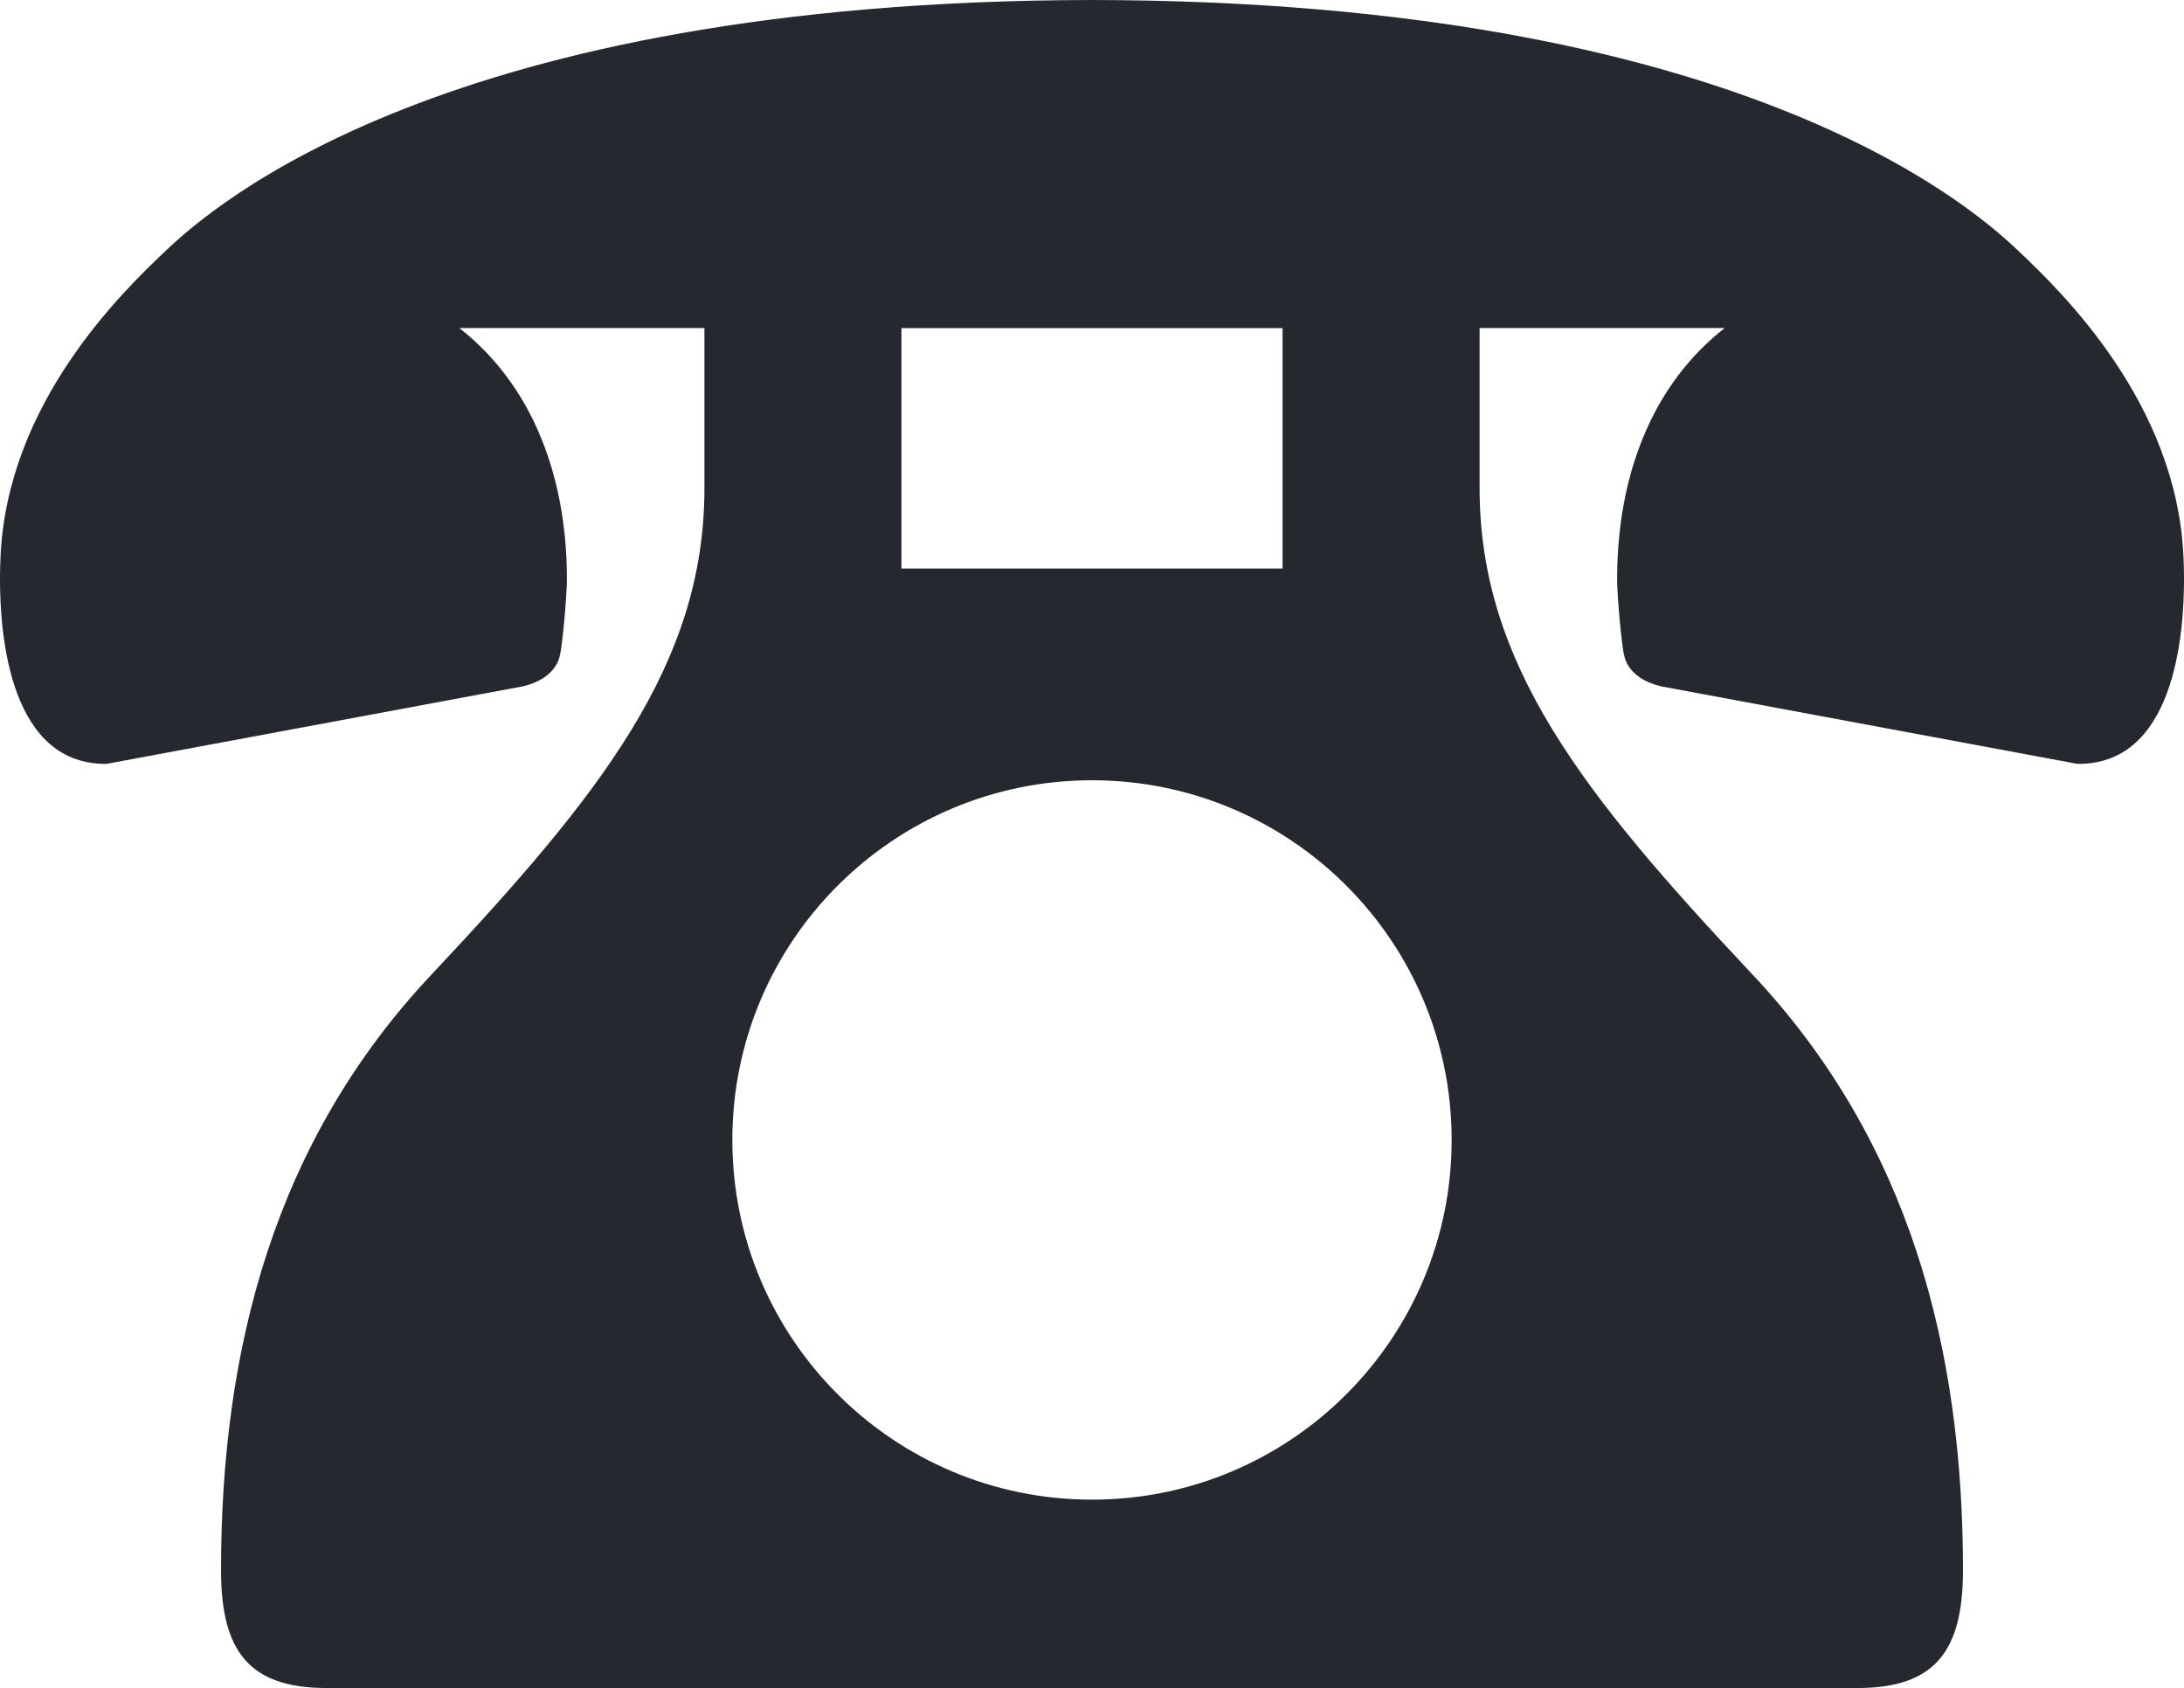 <?xml version="1.0" encoding="UTF-8"?><svg id="_レイヤー_2" xmlns="http://www.w3.org/2000/svg" viewBox="0 0 78.828 60.921"><defs><style>.cls-1{fill:#25292f;stroke-width:0px;}</style></defs><g id="content"><path id="icn_tel" class="cls-1" d="M78.808,20.071c-.254-5.515-4.341-9.488-5.973-11.032C71.121,7.418,62.746.032,39.414,0,16.082.032,7.707,7.418,5.993,9.038,4.361,10.582.274,14.555.02,20.071c-.034.728-.261,5.671,2.241,7.107.58.333,1.163.395,1.583.39l15.049-2.802c.595-.15.963-.411,1.172-.753.14-.228.175-.45.234-.965.055-.476.118-1.124.159-1.909.027-1.444-.101-5.025-2.416-7.865-.475-.583-.976-1.054-1.464-1.435h8.847v5.785c0,6.327-3.721,11.027-9.84,17.535-5.705,6.056-7.607,13.558-7.607,21.512,0,2.892.992,4.248,3.804,4.248h55.265c2.811,0,3.804-1.356,3.804-4.248,0-7.954-1.902-15.456-7.607-21.512-6.119-6.508-9.84-11.208-9.84-17.535v-5.785h8.847c-.487.381-.989.852-1.464,1.435-2.315,2.84-2.442,6.42-2.416,7.865.041.784.104,1.433.159,1.909.059.514.095.737.234.965.209.341.576.603,1.172.753l15.049,2.802c.419.005,1.003-.057,1.583-.39,2.502-1.436,2.274-6.379,2.241-7.107ZM32.536,11.84h13.757v8.677h-13.757v-8.677ZM39.414,54.121c-7.169,0-12.981-5.812-12.981-12.981s5.812-12.981,12.981-12.981,12.981,5.812,12.981,12.981-5.812,12.981-12.981,12.981Z"/></g></svg>